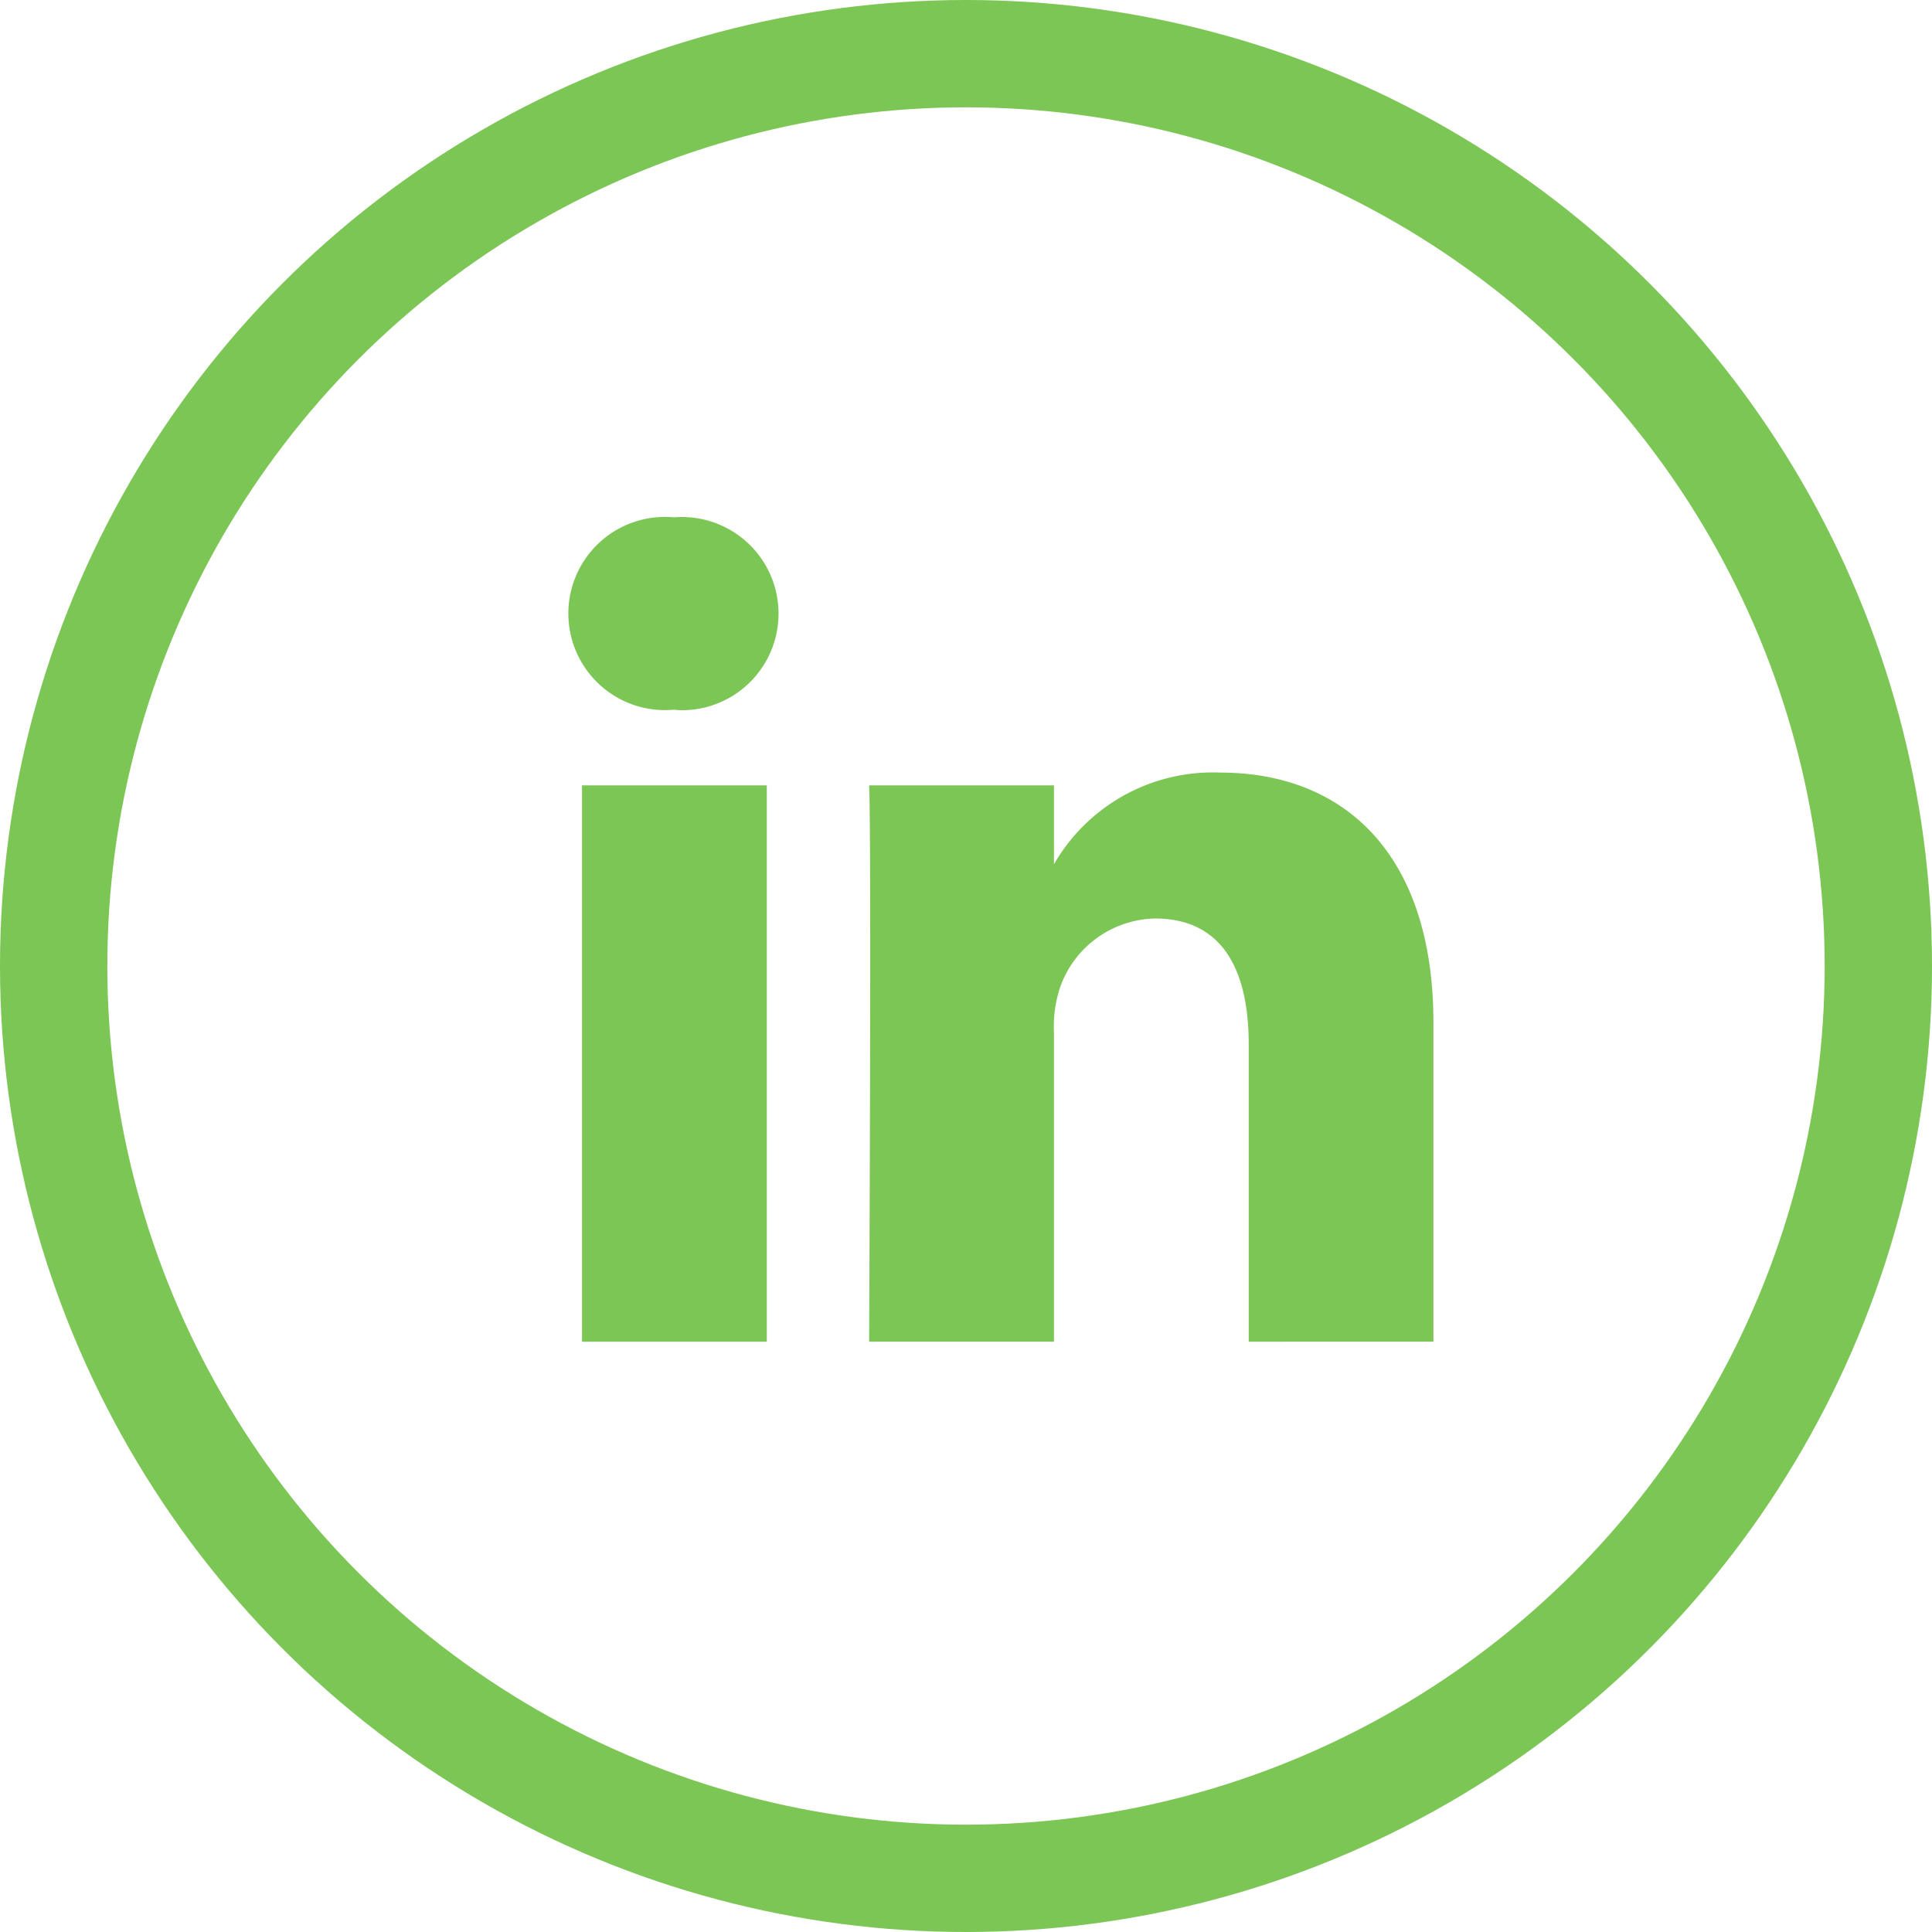 <?xml version="1.0" encoding="UTF-8"?> <svg xmlns="http://www.w3.org/2000/svg" id="LI" width="36" height="36" viewBox="0 0 36 36"><g id="Oval_Copy_5" data-name="Oval Copy 5" fill="none" stroke="#7bc655" stroke-miterlimit="10" stroke-width="2"><circle cx="18" cy="18" r="18" stroke="none"></circle><circle cx="18" cy="18" r="17" fill="none"></circle></g><path id="Shape" d="M12.658,15.367V9.824c0-1.4-.5-2.343-1.748-2.343a1.918,1.918,0,0,0-1.766,1.28,2.323,2.323,0,0,0-.115.845v5.76H5.585S5.63,5.978,5.585,5H9.029V6.47a3.416,3.416,0,0,1,3.1-1.708C14.4,4.762,16.1,6.24,16.1,9.427v5.939Zm-12.423,0V5H3.678V15.367ZM1.95,3.59a1.8,1.8,0,1,1,0-3.584A1.8,1.8,0,1,1,2.1,3.6Q2.027,3.6,1.95,3.59Z" transform="translate(10.61 9.634)" fill="#7bc655"></path></svg> 